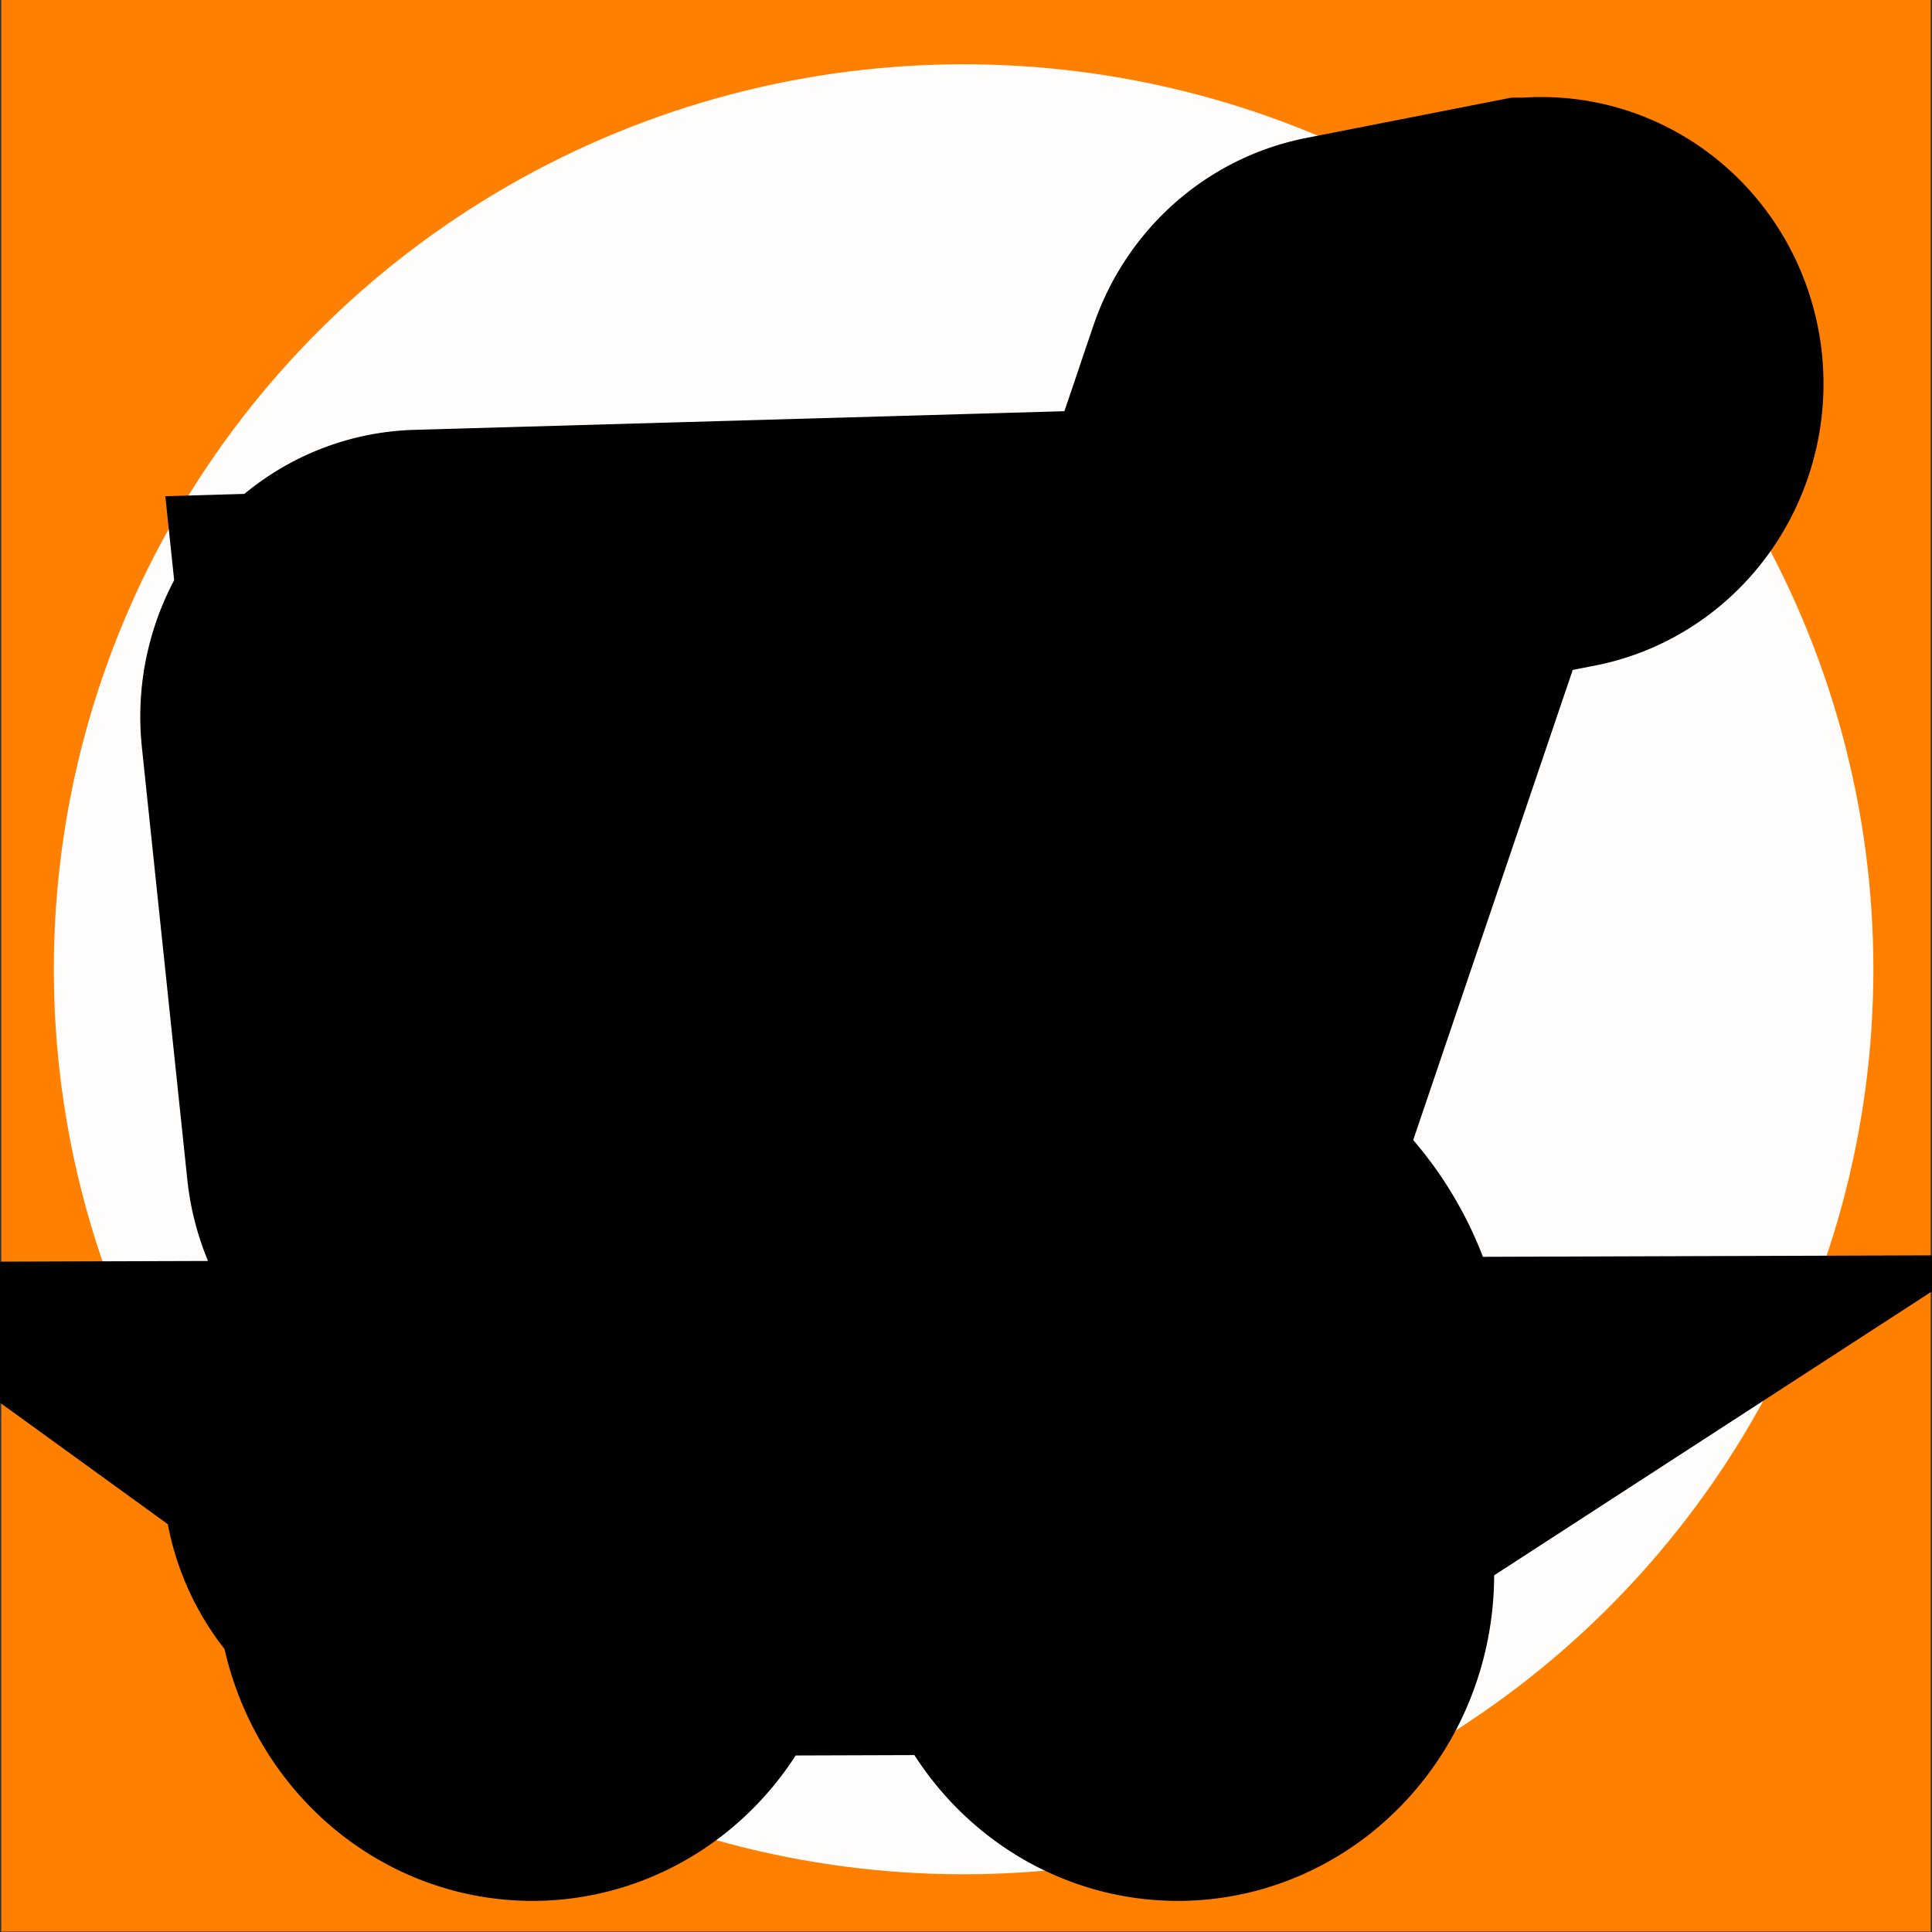 <?xml version="1.0" encoding="UTF-8"?>
<svg width="72" height="72" xmlns="http://www.w3.org/2000/svg" xmlns:svg="http://www.w3.org/2000/svg">
 <rect width="100%" height="100%" fill="#333333" stroke="none"/>
 <title>shopping cart logo 1</title>
 <g>
  <title>Layer 1</title>
  <rect stroke="#000000" id="svg_4" height="72.081" width="71.903" y="-0.097" x="0.048" stroke-linecap="null" stroke-linejoin="null" stroke-dasharray="null" stroke-width="0" fill="#ff7f00"/>
  <ellipse stroke="#000000" ry="33.727" rx="33.905" id="svg_1" cy="36.122" cx="35.911" stroke-width="0" fill="#fffdfc"/>
  <g stroke="null" id="layer1">
   <path stroke="null" fill="#ff7f00" stroke-width="18.5" id="path3847" d="m57.437,12.866c-0.068,0.001 -0.138,0.008 -0.205,0.022c-0.001,0 -0.003,-0 -0.004,0l-6.772,1.331c-0.431,0.085 -0.792,0.425 -0.951,0.893a0.308,0.354 0 0 0 0,0.004l-3.142,9.27l-30.666,0.88c-0.353,0.01 -0.684,0.193 -0.913,0.499c-0.229,0.306 -0.34,0.712 -0.297,1.116l1.693,16.112c0.07,0.676 0.555,1.212 1.145,1.265l21.863,2l4.333,3.922a0.308,0.354 0 0 0 0.015,0.013c0.005,0.004 0.01,0.005 0.015,0.009c0.005,0.004 0.01,0.009 0.015,0.013c0.791,0.679 0.987,1.604 0.875,2.118c-0.064,0.293 -0.161,0.508 -0.392,0.674c-0.231,0.166 -0.63,0.286 -1.312,0.241a0.308,0.354 0 0 0 -0.008,0c-0.022,-0.001 -0.047,-0.001 -0.069,0c-0.004,0 -0.008,-0 -0.011,0l-26.074,0.088l-0.004,0c-0.685,-0.005 -1.262,0.656 -1.259,1.444c0.003,0.788 0.582,1.447 1.267,1.436c0.001,0 0.003,0 0.004,0l1.906,-0.004c-0.708,0.519 -1.183,1.428 -1.183,2.46c0,1.605 1.142,2.919 2.537,2.919c1.395,0 2.537,-1.314 2.537,-2.919c0,-1.038 -0.476,-1.955 -1.191,-2.473l21.471,-0.07c-0.774,0.502 -1.301,1.454 -1.301,2.543c0,1.605 1.142,2.919 2.537,2.919c1.395,0 2.537,-1.314 2.537,-2.919c0,-1.394 -0.861,-2.569 -2.001,-2.854c1.078,-0.439 1.907,-1.344 2.42,-2.727a0.308,0.354 0 0 0 0.019,-0.053c0.393,-1.809 -0.304,-3.776 -1.742,-5.055a0.308,0.354 0 0 0 -0.011,-0.013c-0.004,-0.003 -0.004,-0.01 -0.008,-0.013a0.308,0.354 0 0 0 -0.042,-0.048l-3.07,-2.771l9.575,-28.218l6.075,-1.191c0.001,-0 0.003,0 0.004,0c0.638,-0.118 1.105,-0.802 1.05,-1.545c-0.055,-0.744 -0.619,-1.328 -1.267,-1.317l0,0zm-11.999,13.744l-1.765,5.209l-2.302,0l0,-5.09l4.067,-0.118zm-4.946,0.145l0,5.064l-4.249,0l0,-4.942l4.249,-0.123zm-5.128,0.144l0,4.92l-4.249,0l0,-4.797l4.249,-0.123zm-5.128,0.149l0,4.771l-4.249,0l0,-4.648l4.249,-0.123zm-5.128,0.149l0,4.622l-4.249,0l0,-4.5l4.249,-0.123zm-5.128,0.144l0,4.478l-3.116,0l-0.46,-4.373l3.576,-0.105zm-3.009,5.484l3.009,0l0,4.574l-2.53,0l-0.479,-4.574zm3.888,0l4.249,0l0,4.574l-4.249,0l0,-4.574zm5.128,0l4.249,0l0,4.574l-4.249,0l0,-4.574zm5.128,0l4.249,0l0,4.574l-4.249,0l0,-4.574zm5.128,0l4.249,0l0,4.574l-4.249,0l0,-4.574zm5.128,0l1.963,0l-1.552,4.574l-0.411,0l0,-4.574zm-23.815,5.581l2.423,0l0,3.283l-2.1,-0.193l-0.323,-3.09zm3.302,0l4.249,0l0,3.751l-4.249,-0.39l0,-3.362zm5.128,0l4.249,0l0,4.219l-4.249,-0.385l0,-3.834zm5.128,0l4.249,0l0,4.692l-4.249,-0.39l0,-4.303zm5.128,0l4.249,0l0,2.784l-0.807,2.377c-0.105,-0.058 -0.219,-0.094 -0.335,-0.105l-3.108,-0.284l0,-4.771zm5.128,0l0.065,0l-0.065,0.206l0,-0.206zm-21.528,18.55c0.829,0 1.491,0.762 1.491,1.716c0,0.954 -0.662,1.711 -1.491,1.711c-0.829,0 -1.491,-0.757 -1.491,-1.711c0,-0.954 0.662,-1.716 1.491,-1.716zm24.054,0c0.829,0 1.491,0.762 1.491,1.716c0,0.954 -0.662,1.711 -1.491,1.711c-0.829,0 -1.491,-0.757 -1.491,-1.711c0,-0.954 0.662,-1.716 1.491,-1.716zm-24.054,0.814c-0.45,0 -0.81,0.414 -0.81,0.932c0,0.518 0.36,0.928 0.81,0.928c0.45,0 0.81,-0.41 0.81,-0.928c0,-0.518 -0.36,-0.932 -0.81,-0.932zm24.054,0c-0.45,0 -0.81,0.414 -0.81,0.932c0,0.518 0.36,0.928 0.81,0.928c0.45,0 0.81,-0.41 0.81,-0.928c0,-0.518 -0.36,-0.932 -0.81,-0.932z"/>
  </g>
 </g>
</svg>